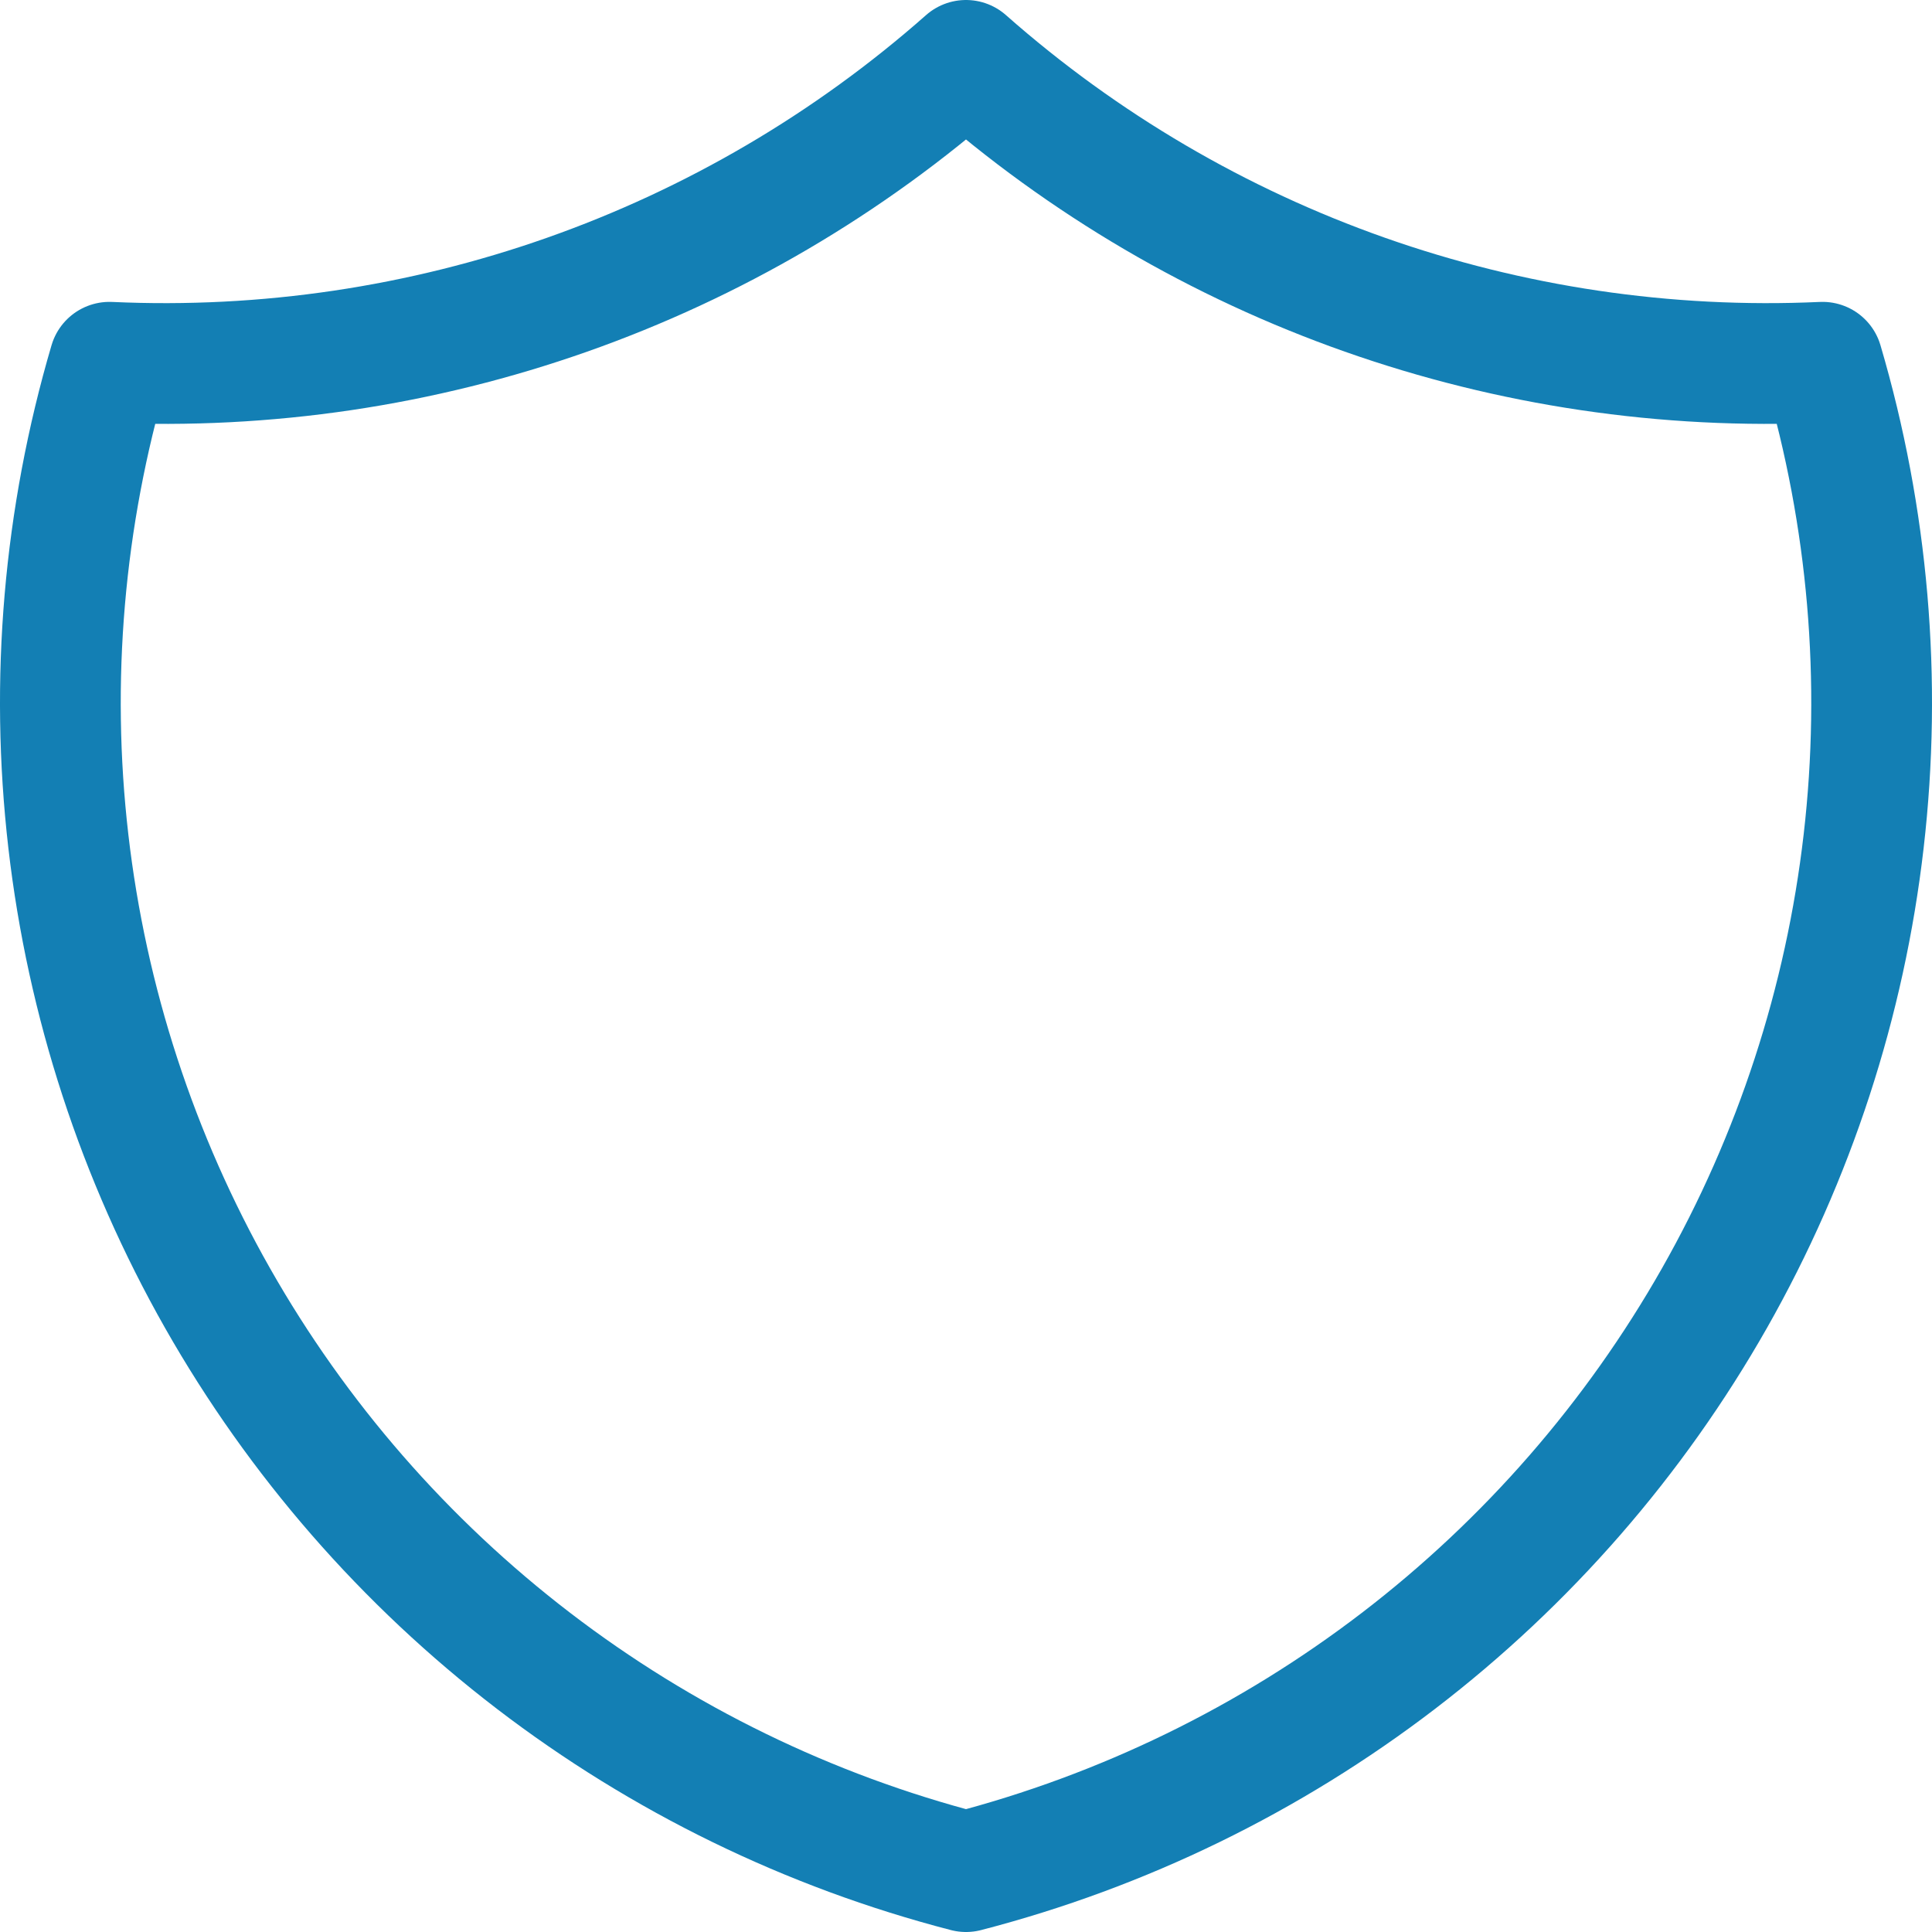 <?xml version="1.0" encoding="UTF-8"?>
<svg xmlns="http://www.w3.org/2000/svg" width="32" height="32" viewBox="0 0 32 32" fill="none">
  <path d="M16 1C19.899 4.444 24.987 6.238 30.187 6C30.944 8.572 31.176 11.269 30.868 13.932C30.561 16.595 29.72 19.169 28.397 21.501C27.073 23.833 25.294 25.876 23.164 27.508C21.035 29.139 18.598 30.327 16 31C13.402 30.327 10.965 29.139 8.836 27.508C6.706 25.876 4.927 23.833 3.603 21.501C2.28 19.169 1.439 16.595 1.132 13.932C0.824 11.269 1.056 8.572 1.813 6C7.013 6.238 12.101 4.444 16 1Z" stroke="#137FB4" stroke-width="2" stroke-linecap="round" stroke-linejoin="round"></path>
</svg>
